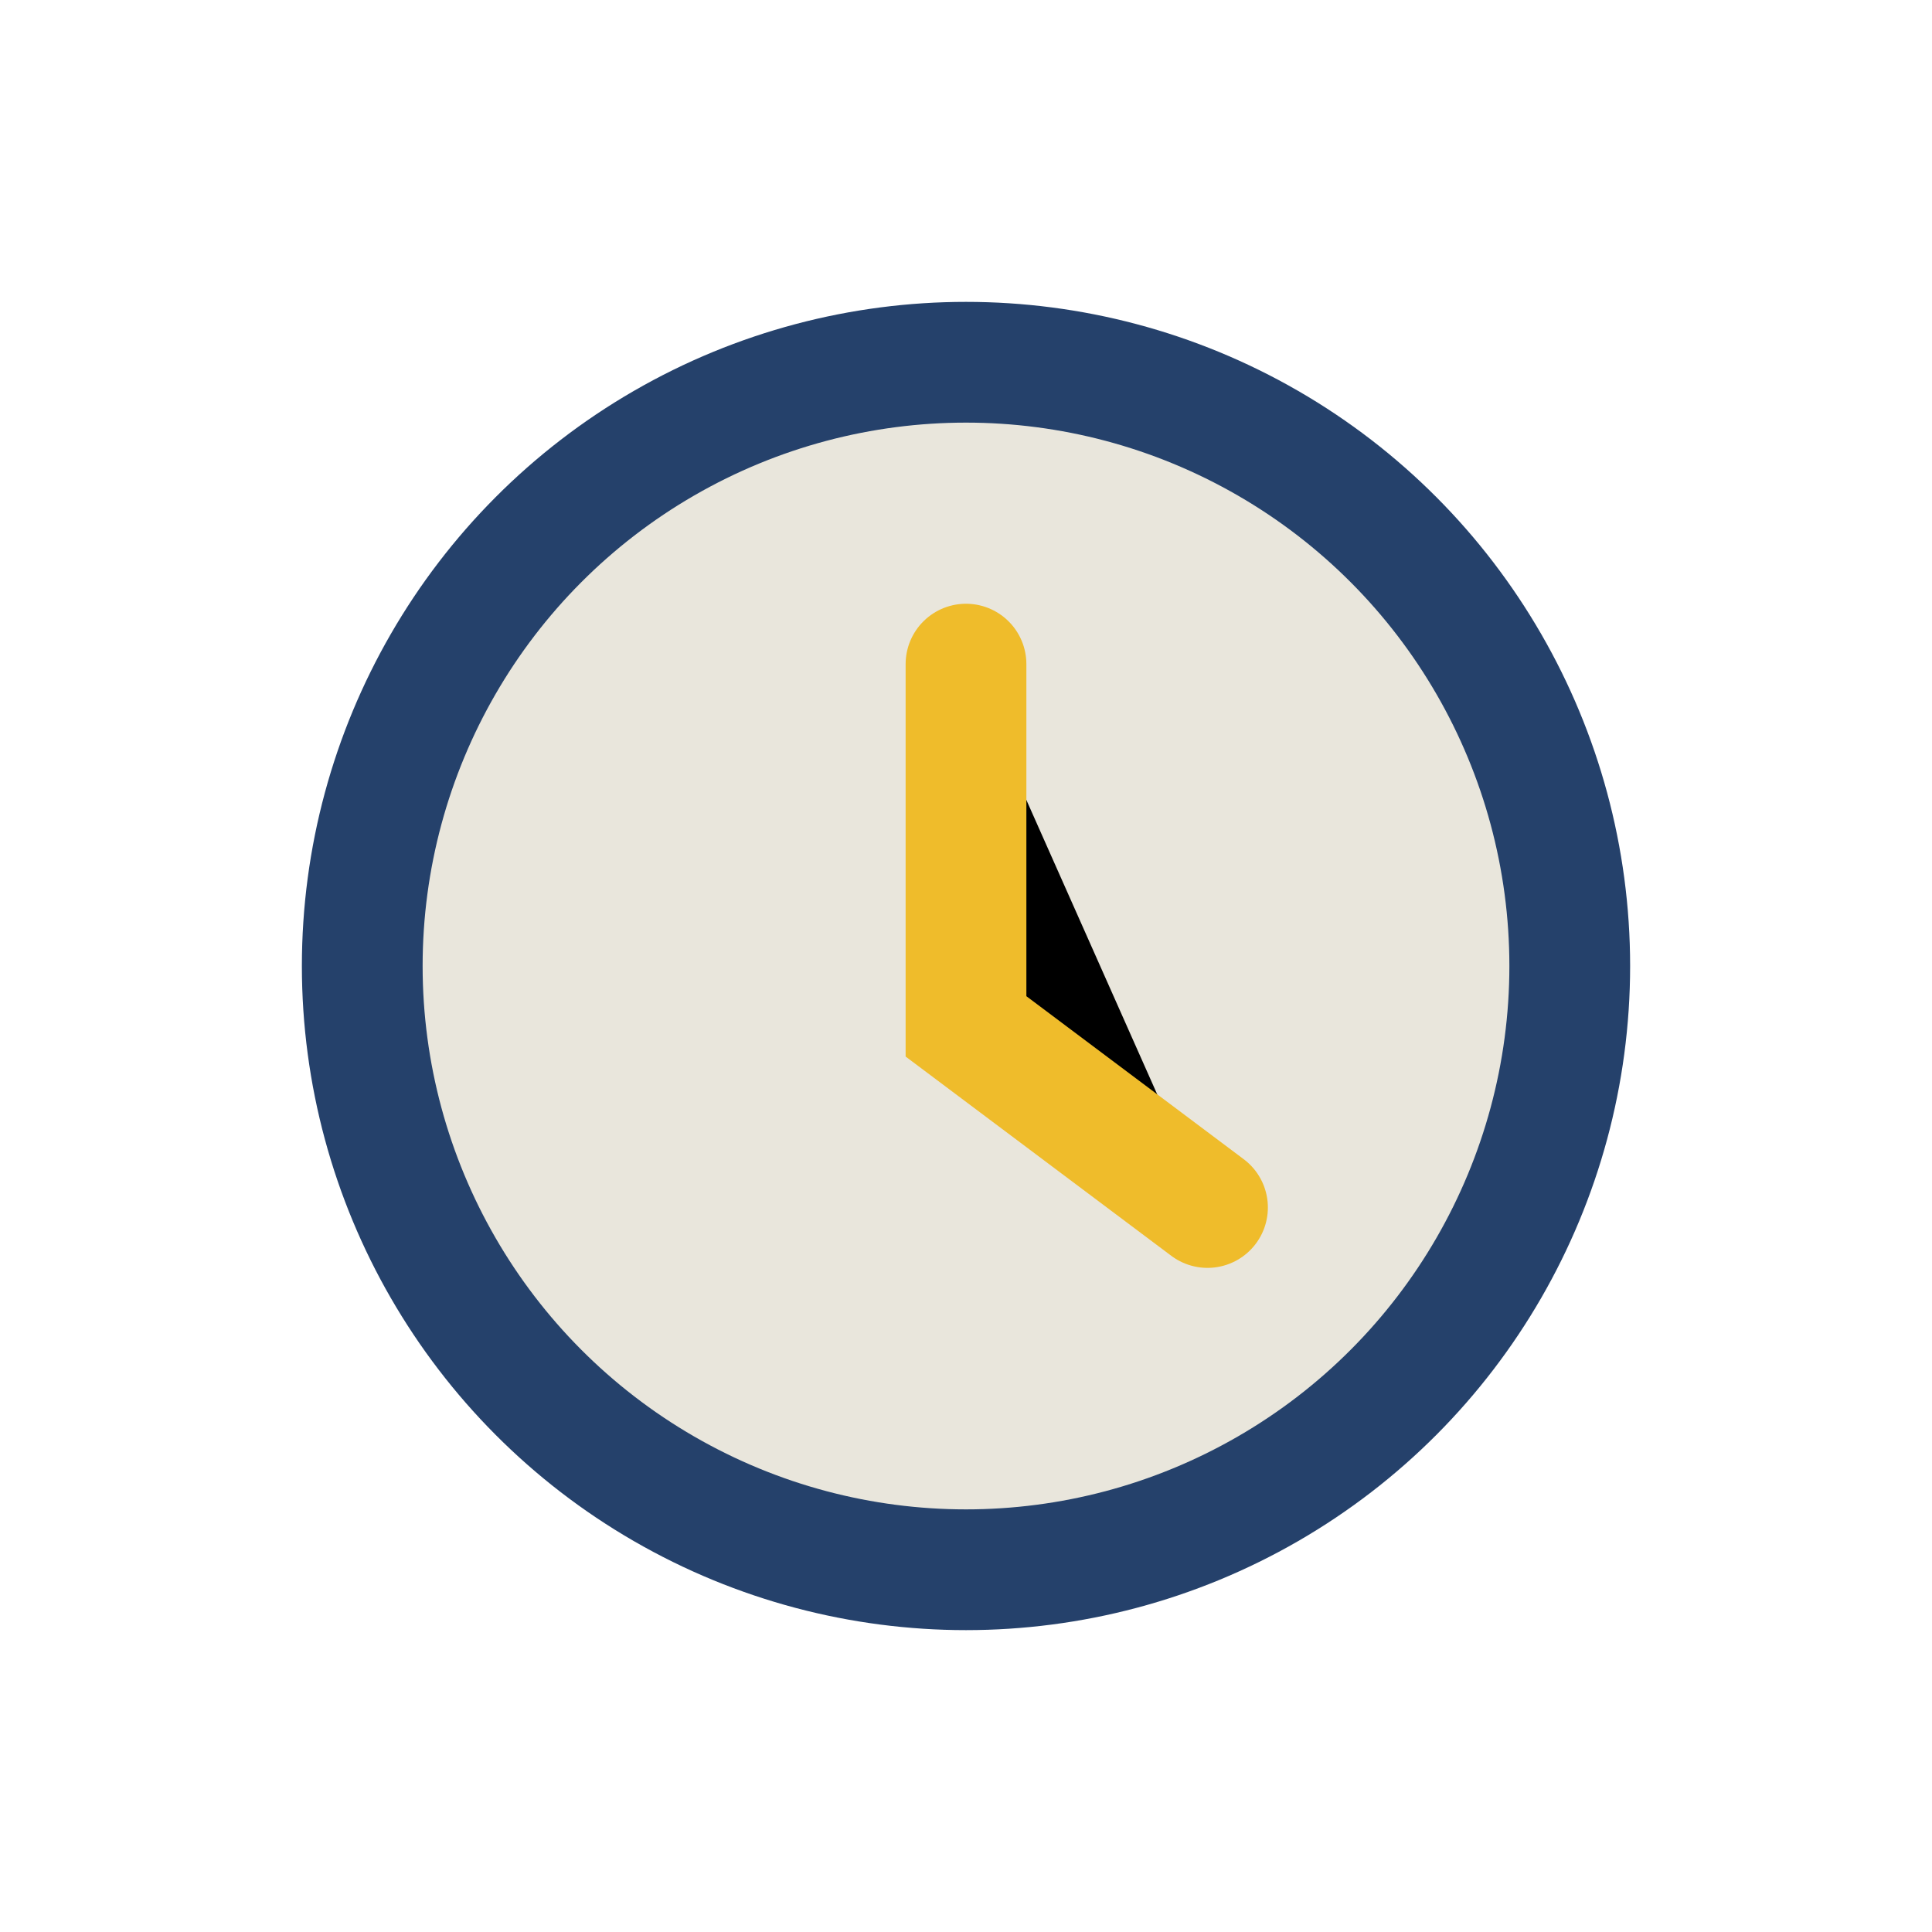 <?xml version="1.0" encoding="UTF-8"?>
<svg xmlns="http://www.w3.org/2000/svg" width="32" height="32" viewBox="0 0 32 32"><circle cx="16" cy="16" r="10" stroke="#25416B" stroke-width="2" fill="#E9E6DC"/><path d="M16 11v6l4 3" stroke="#EFBC2B" stroke-width="2" stroke-linecap="round"/></svg>